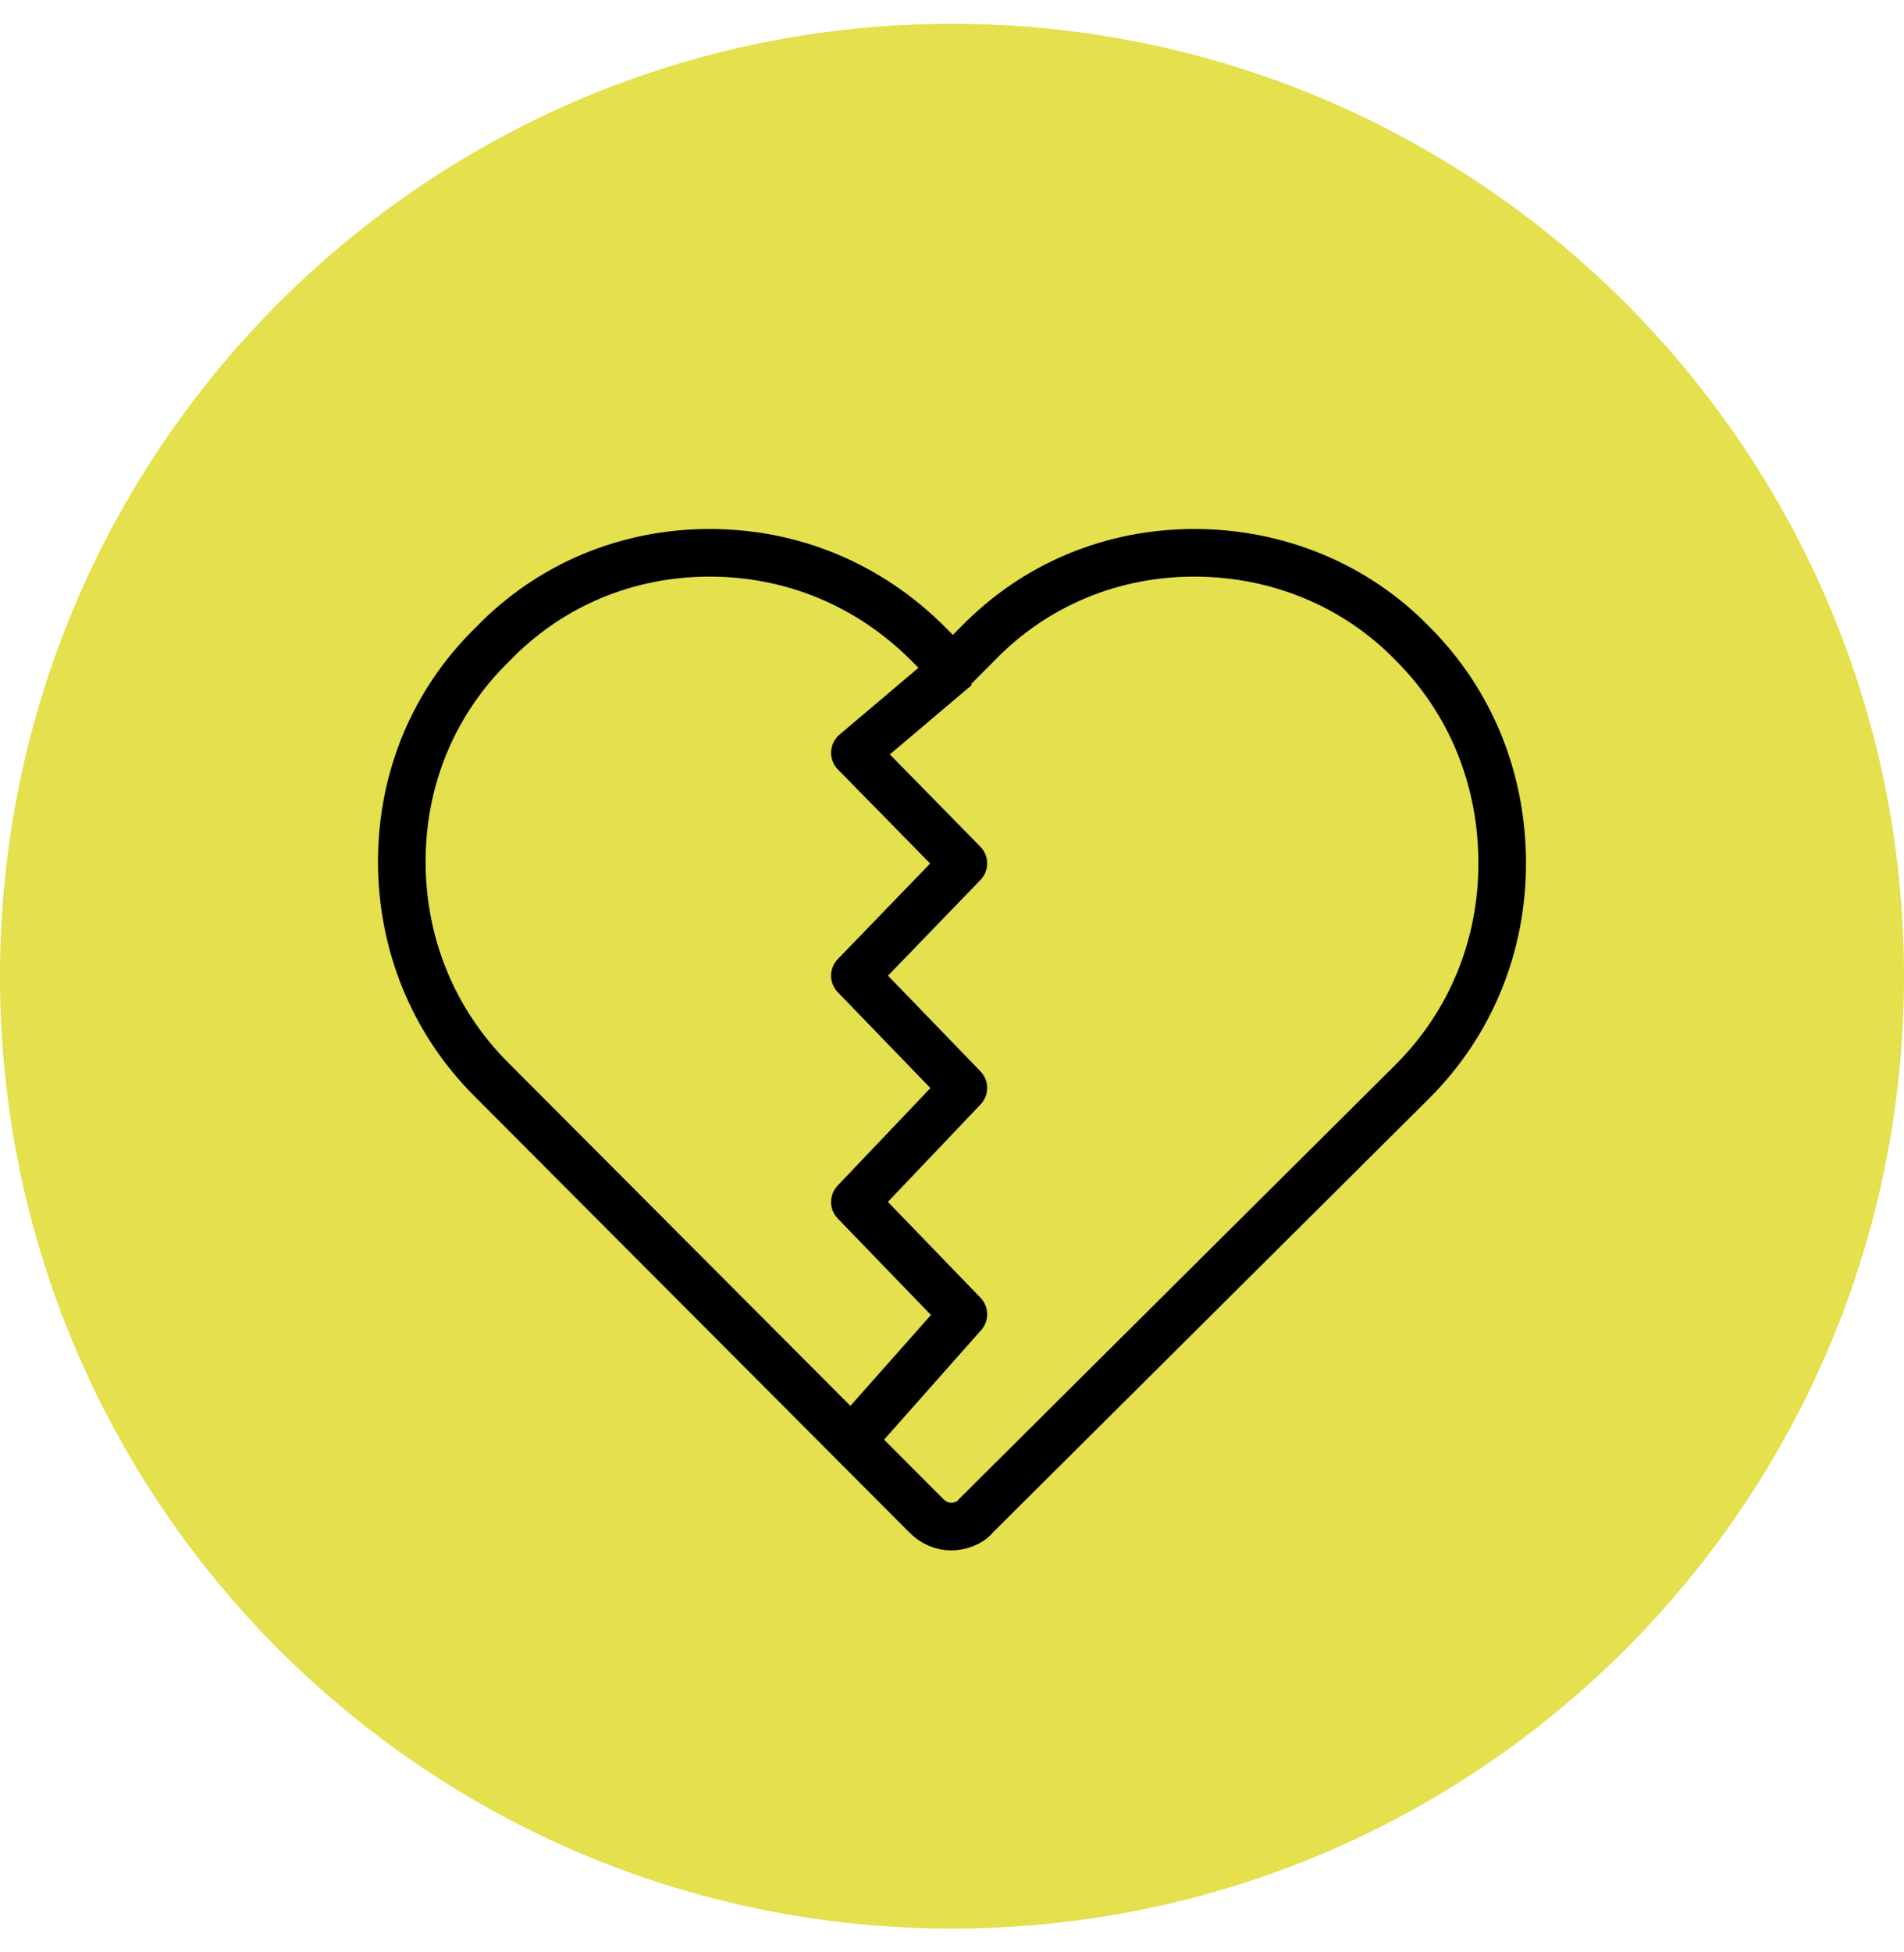 <svg width="40" height="41" viewBox="0 0 40 41" fill="none" xmlns="http://www.w3.org/2000/svg">
<path d="M20 40.5C31.046 40.5 40 31.546 40 20.5C40 9.454 31.046 0.5 20 0.5C8.954 0.5 0 9.454 0 20.5C0 31.546 8.954 40.5 20 40.5Z" fill="#E4E04E"/>
<path d="M29.685 13.525C28.472 12.272 26.818 11.609 25.091 11.609C23.363 11.609 21.746 12.272 20.533 13.525L20.019 14.041L19.504 13.525C18.255 12.272 16.637 11.609 14.91 11.609C13.183 11.609 11.565 12.272 10.353 13.525C9.103 14.741 8.441 16.362 8.441 18.094C8.441 19.825 9.103 21.447 10.316 22.662L19.467 31.837C19.614 31.984 19.798 32.058 19.982 32.058C20.166 32.058 20.386 31.984 20.497 31.837L29.685 22.699C30.898 21.483 31.559 19.862 31.559 18.131C31.559 16.362 30.898 14.741 29.685 13.525Z" stroke="black" stroke-miterlimit="10" stroke-linejoin="round"/>
<path d="M20.092 14.004L17.96 15.809L20.239 18.131L17.96 20.489L20.239 22.847L17.96 25.242L20.239 27.6L17.887 30.253" stroke="black" stroke-miterlimit="10" stroke-linejoin="round"/>
</svg>
